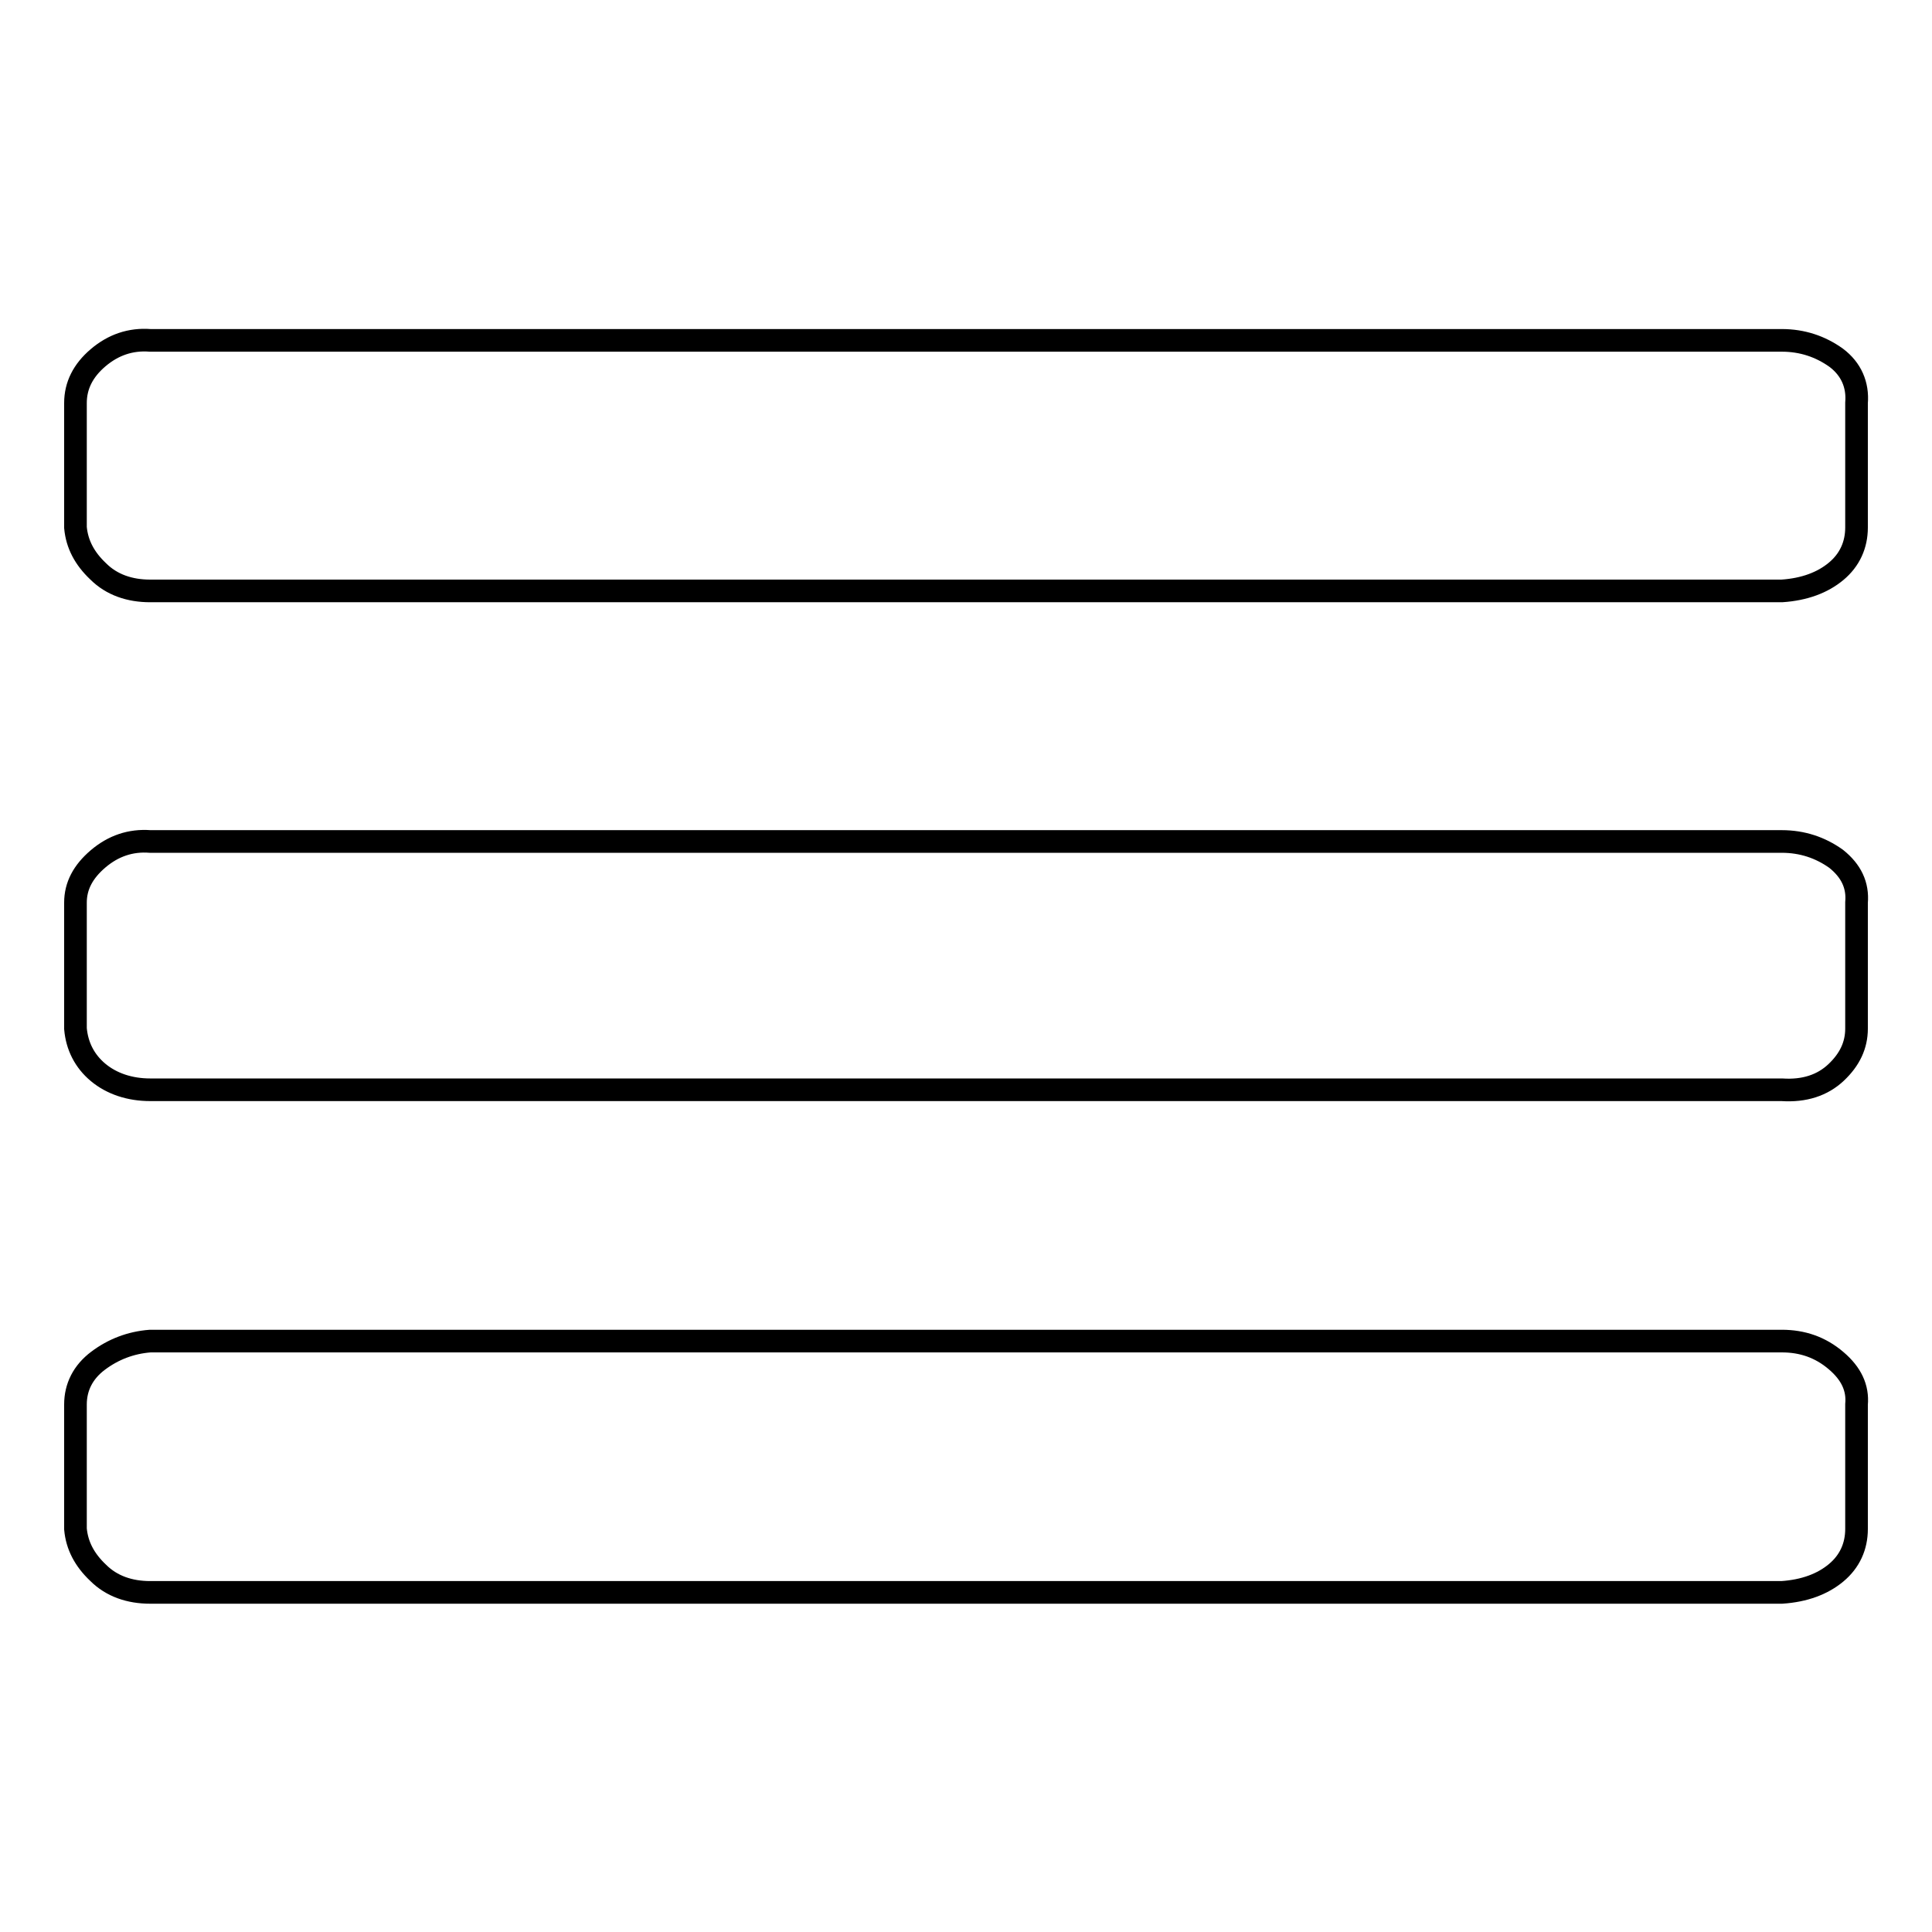 <?xml version="1.0" encoding="utf-8"?>
<!-- Svg Vector Icons : http://www.onlinewebfonts.com/icon -->
<!DOCTYPE svg PUBLIC "-//W3C//DTD SVG 1.1//EN" "http://www.w3.org/Graphics/SVG/1.1/DTD/svg11.dtd">
<svg version="1.1" xmlns="http://www.w3.org/2000/svg" xmlns:xlink="http://www.w3.org/1999/xlink" x="0px" y="0px" viewBox="0 0 256 256" enable-background="new 0 0 256 256" xml:space="preserve">
<g><g><path stroke-width="3" fill-opacity="0" stroke="#000000"  d="M246,186.1v16.5c0,2.3-0.9,4.3-2.7,5.8s-4.2,2.4-7.2,2.6H19.9c-2.7,0-5.1-0.8-6.9-2.6c-1.8-1.7-2.8-3.6-3-5.8v-16.5c0-2.3,1-4.3,3-5.8c2-1.5,4.3-2.4,6.9-2.6h216.2c2.7,0,5.1,0.8,7.2,2.6C245.3,182,246.2,183.9,246,186.1z M246,119.6v16.7c0,2.2-0.9,4.1-2.7,5.8s-4.2,2.5-7.2,2.3H19.9c-2.7,0-5.1-0.8-6.9-2.3c-1.8-1.5-2.8-3.5-3-5.8v-16.7c0-2.2,1-4.1,3-5.8c2-1.7,4.3-2.5,6.9-2.3h216.2c2.7,0,5.1,0.8,7.2,2.3C245.3,115.4,246.2,117.3,246,119.6L246,119.6z M246,53.4v16.5c0,2.3-0.9,4.3-2.7,5.8c-1.8,1.5-4.2,2.4-7.2,2.6H19.9c-2.7,0-5.1-0.8-6.9-2.6c-1.8-1.7-2.8-3.6-3-5.8V53.4c0-2.3,1-4.3,3-6c2-1.7,4.3-2.5,6.9-2.3h216.2c2.7,0,5.1,0.8,7.2,2.3C245.3,48.9,246.2,51,246,53.4z"/></g></g>
</svg>